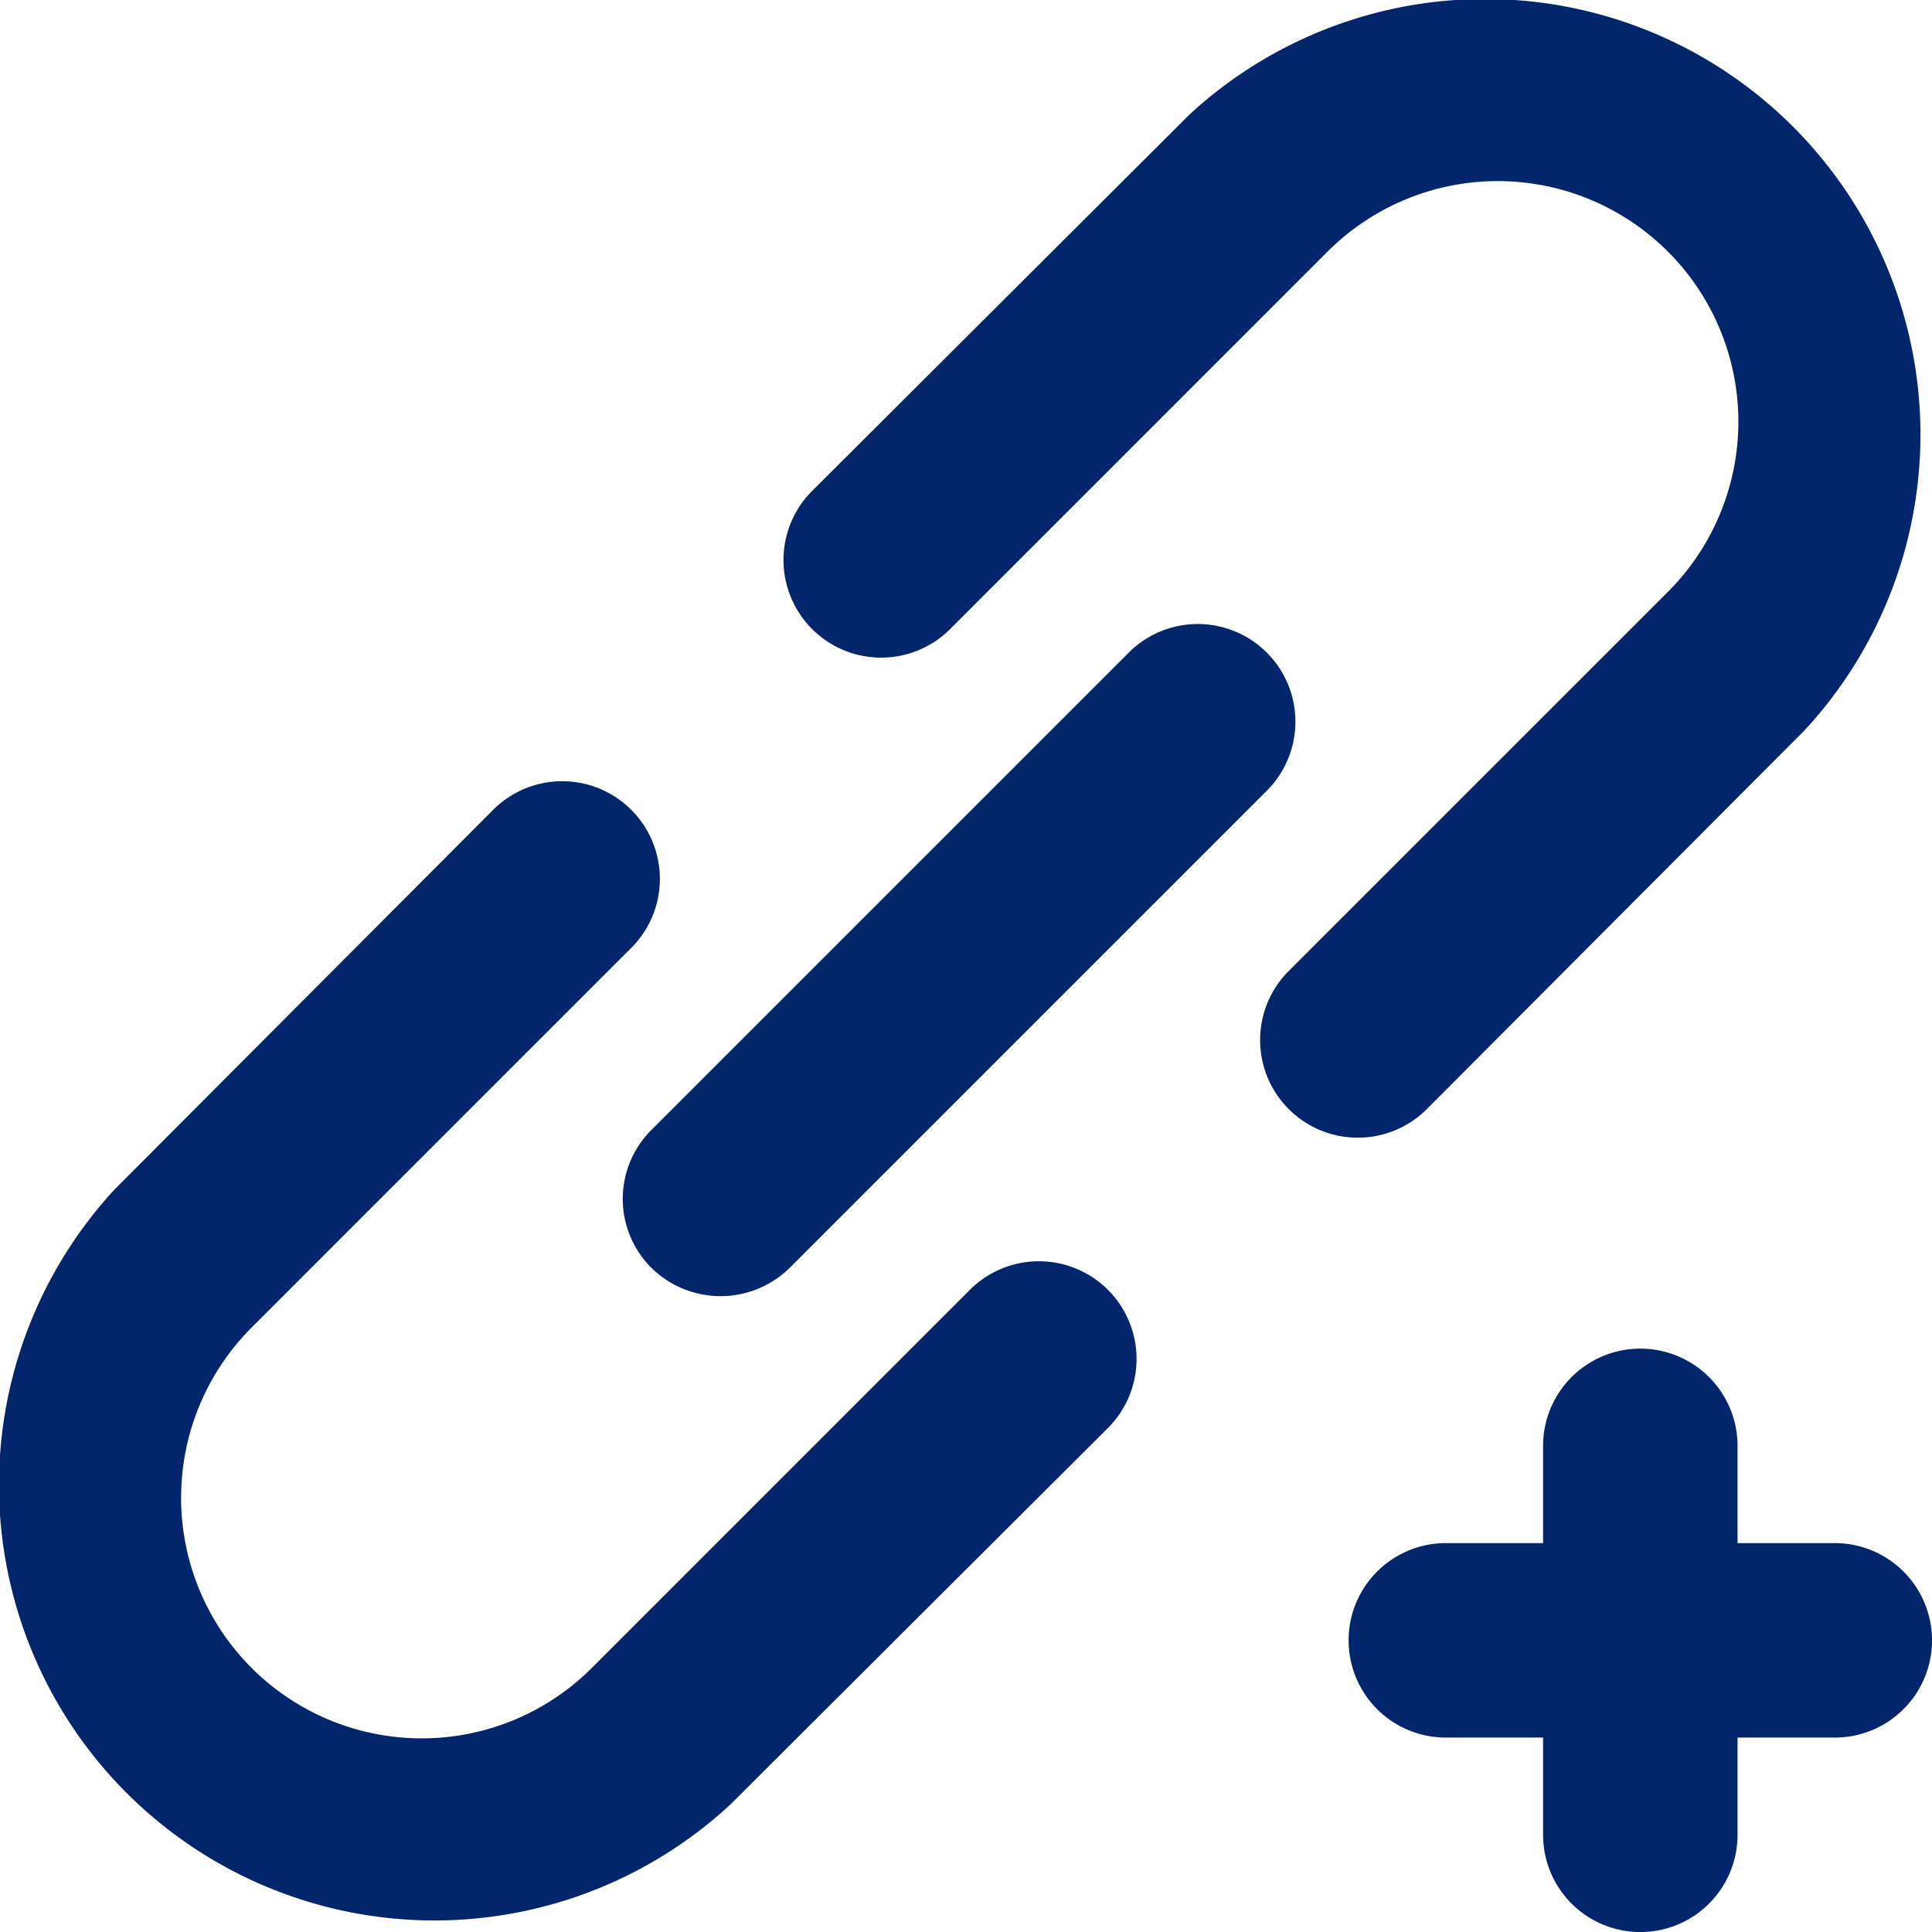 <svg height="70.535" viewBox="0 0 70.535 70.535" width="70.535" xmlns="http://www.w3.org/2000/svg"><path d="M35.429 47.071 21.656 60.845A8.785 8.785 0 1 1 9.233 48.421l13.772-13.773a3.565 3.565 0 1 0-5.041-5.041L4.192 43.416a15.9 15.9 0 0 0 22.469 22.469l13.81-13.773a3.565 3.565 0 0 0-5.042-5.041m-11.643-.78a3.6 3.6 0 0 0 5.041 0l17.464-17.464a3.565 3.565 0 0 0-5.041-5.041L23.786 41.25a3.55 3.55 0 0 0 0 5.041m43.2 10.046h-3.55v-3.55a3.55 3.55 0 1 0-7.1 0v3.55h-3.55a3.55 3.55 0 0 0 0 7.1h3.55v3.55a3.55 3.55 0 0 0 7.1 0v-3.55h3.55a3.55 3.55 0 0 0 0-7.1M52.112 40.471l13.773-13.81A15.9 15.9 0 0 0 43.416 4.192L29.608 17.965a3.565 3.565 0 0 0 5.041 5.041L48.421 9.233a8.785 8.785 0 1 1 12.424 12.423L47.071 35.429a3.565 3.565 0 1 0 5.041 5.042" fill="#03256c"/></svg>